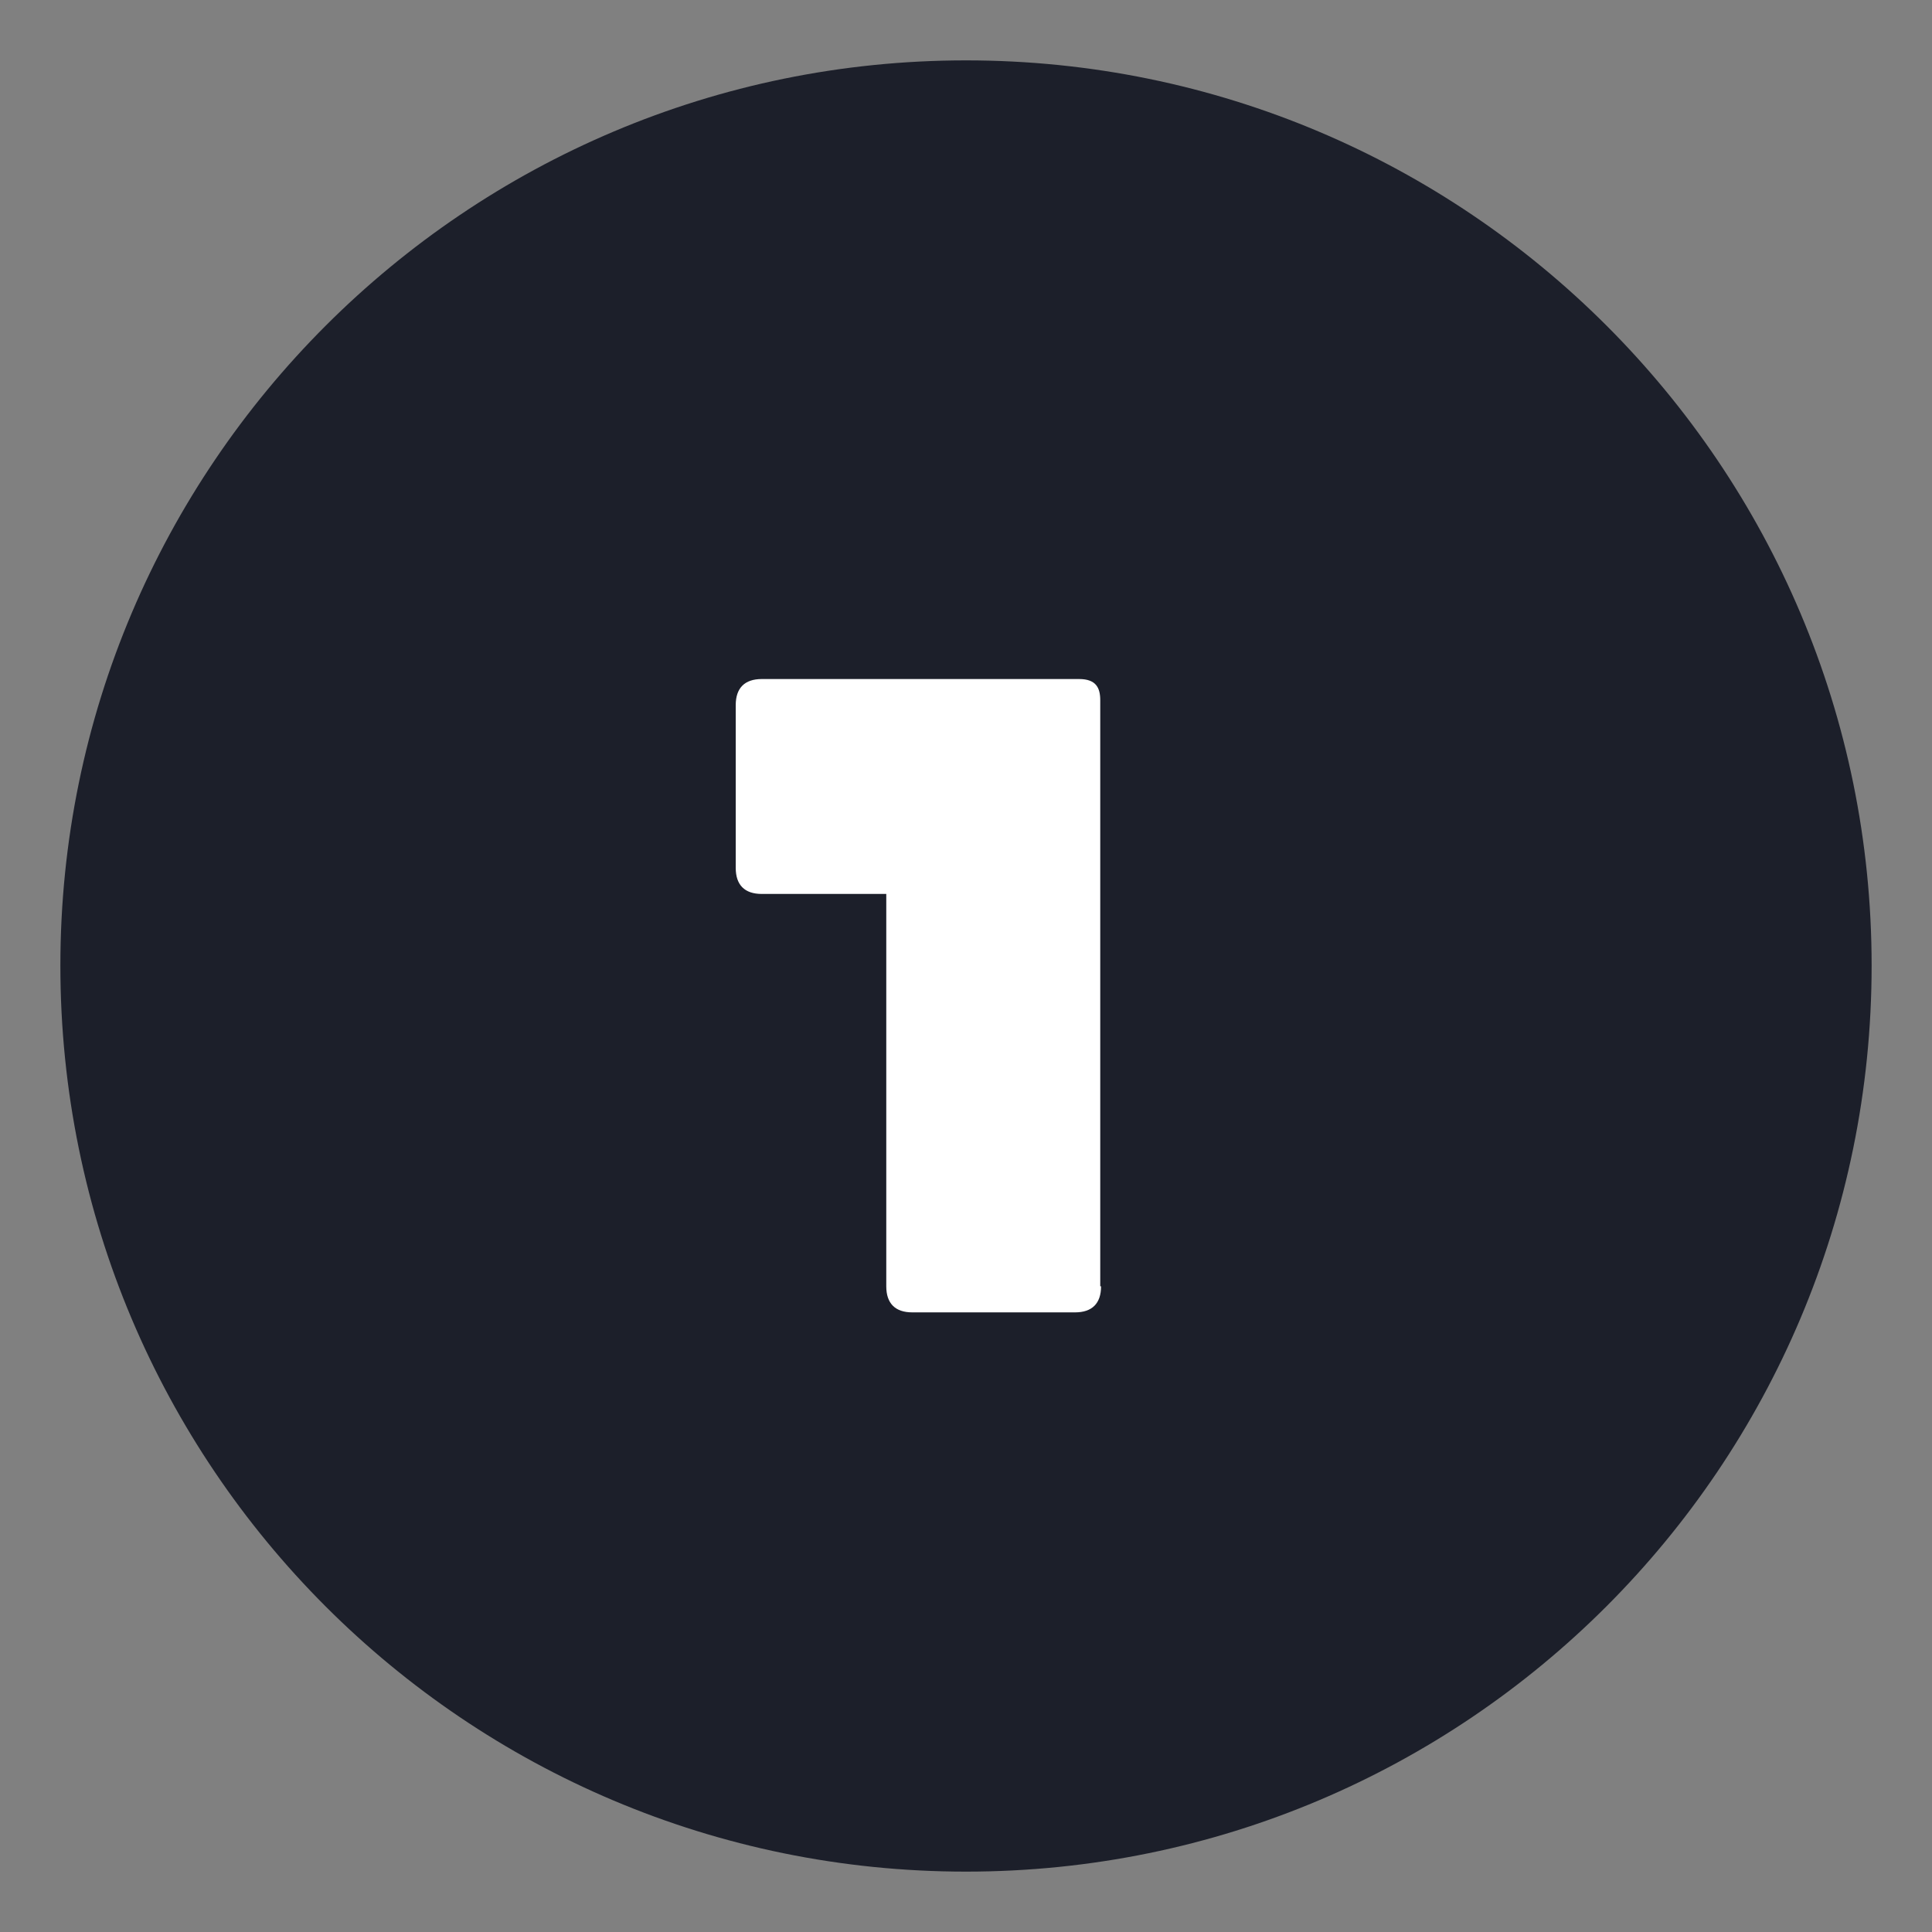 <svg width="64" height="64" viewBox="0 0 64 64" fill="none" xmlns="http://www.w3.org/2000/svg">
<rect x="0" y="0" width="64" height="64" fill="#808080" stroke="none"/>
<path d="M32 2C15.45 2 2 15.429 2 31.986C2 48.571 15.423 62 32 62C48.577 62 62 48.571 62 31.986C62 15.429 48.577 2 32 2Z" fill="#1C1F2A"/>
<path d="M36.474 42.611C36.474 43.178 36.178 43.474 35.612 43.474H30.221C29.655 43.474 29.359 43.178 29.359 42.611V29.613H25.235C24.669 29.613 24.372 29.317 24.372 28.751V23.357C24.372 22.791 24.669 22.494 25.235 22.494H35.747C36.313 22.494 36.447 22.791 36.447 23.195V42.611H36.474Z" fill="white"/>
</svg>
